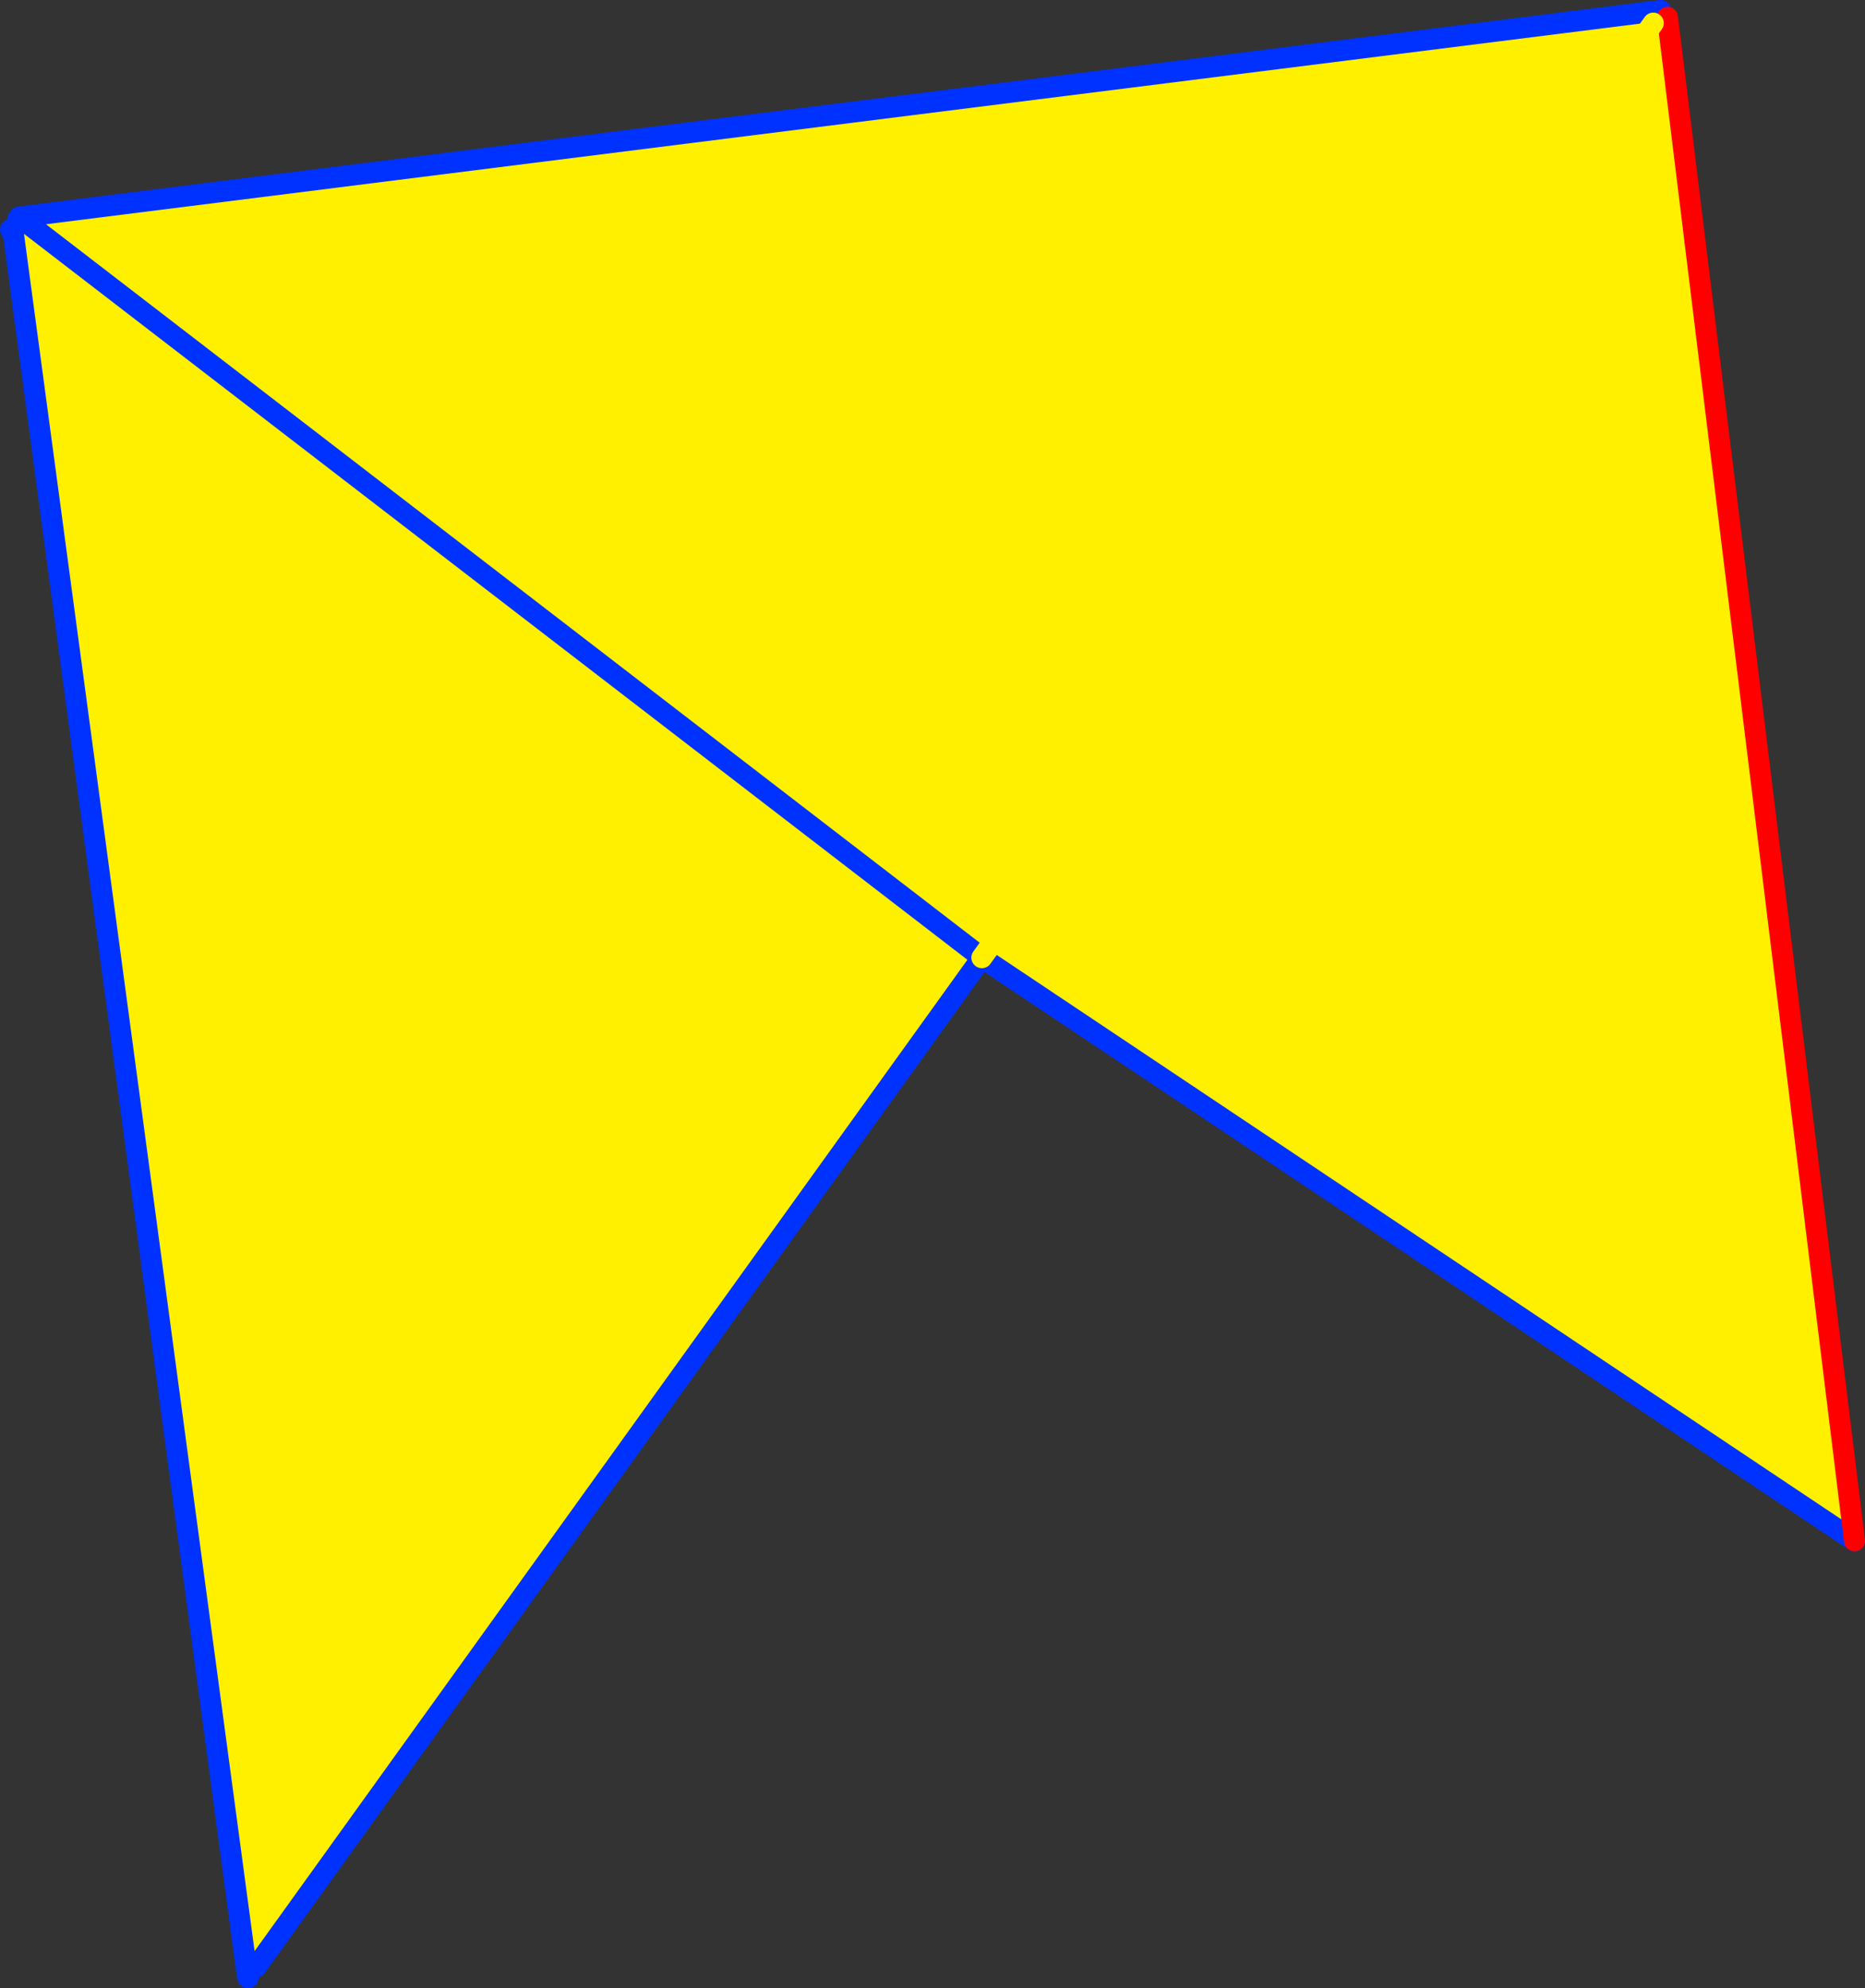 <?xml version="1.0" encoding="UTF-8" standalone="no"?>
<svg xmlns:xlink="http://www.w3.org/1999/xlink" height="189.25px" width="177.5px" xmlns="http://www.w3.org/2000/svg">
  <rect width="100%" height="100%" fill="#333333" stroke="none"/>
  <g transform="matrix(1.0, 0.0, 0.0, 1.0, -265.25, -160.35)">
    <path d="M422.45 161.45 L422.6 162.55 424.0 162.4 441.75 307.0 358.7 251.5 422.6 162.55 358.7 251.5 267.15 181.05 358.7 251.5 289.6 347.6 288.7 347.75 266.55 182.8 266.25 182.2 266.95 181.2 267.1 181.0 267.15 181.05 267.15 181.0 422.45 161.45" fill="#fff000" fill-rule="evenodd" stroke="none"/>
    <path d="M423.3 161.35 L422.45 161.45 267.15 181.0 267.1 181.0 266.95 181.2 M358.7 251.5 L441.75 307.0 M358.7 251.5 L267.15 181.05 267.1 181.0 M266.25 182.2 L266.55 182.8 288.7 347.75 288.85 348.6 M289.6 347.6 L358.7 251.5" fill="none" stroke="#0032ff" stroke-linecap="round" stroke-linejoin="round" stroke-width="2.0"/>
    <path d="M424.0 162.4 L423.95 162.0 M441.75 307.0 L424.0 162.4" fill="none" stroke="#ff0000" stroke-linecap="round" stroke-linejoin="round" stroke-width="2.0"/>
    <path d="M422.6 162.55 L358.7 251.5" fill="none" stroke="#fff000" stroke-linecap="round" stroke-linejoin="round" stroke-width="2.0"/>
  </g>
</svg>
